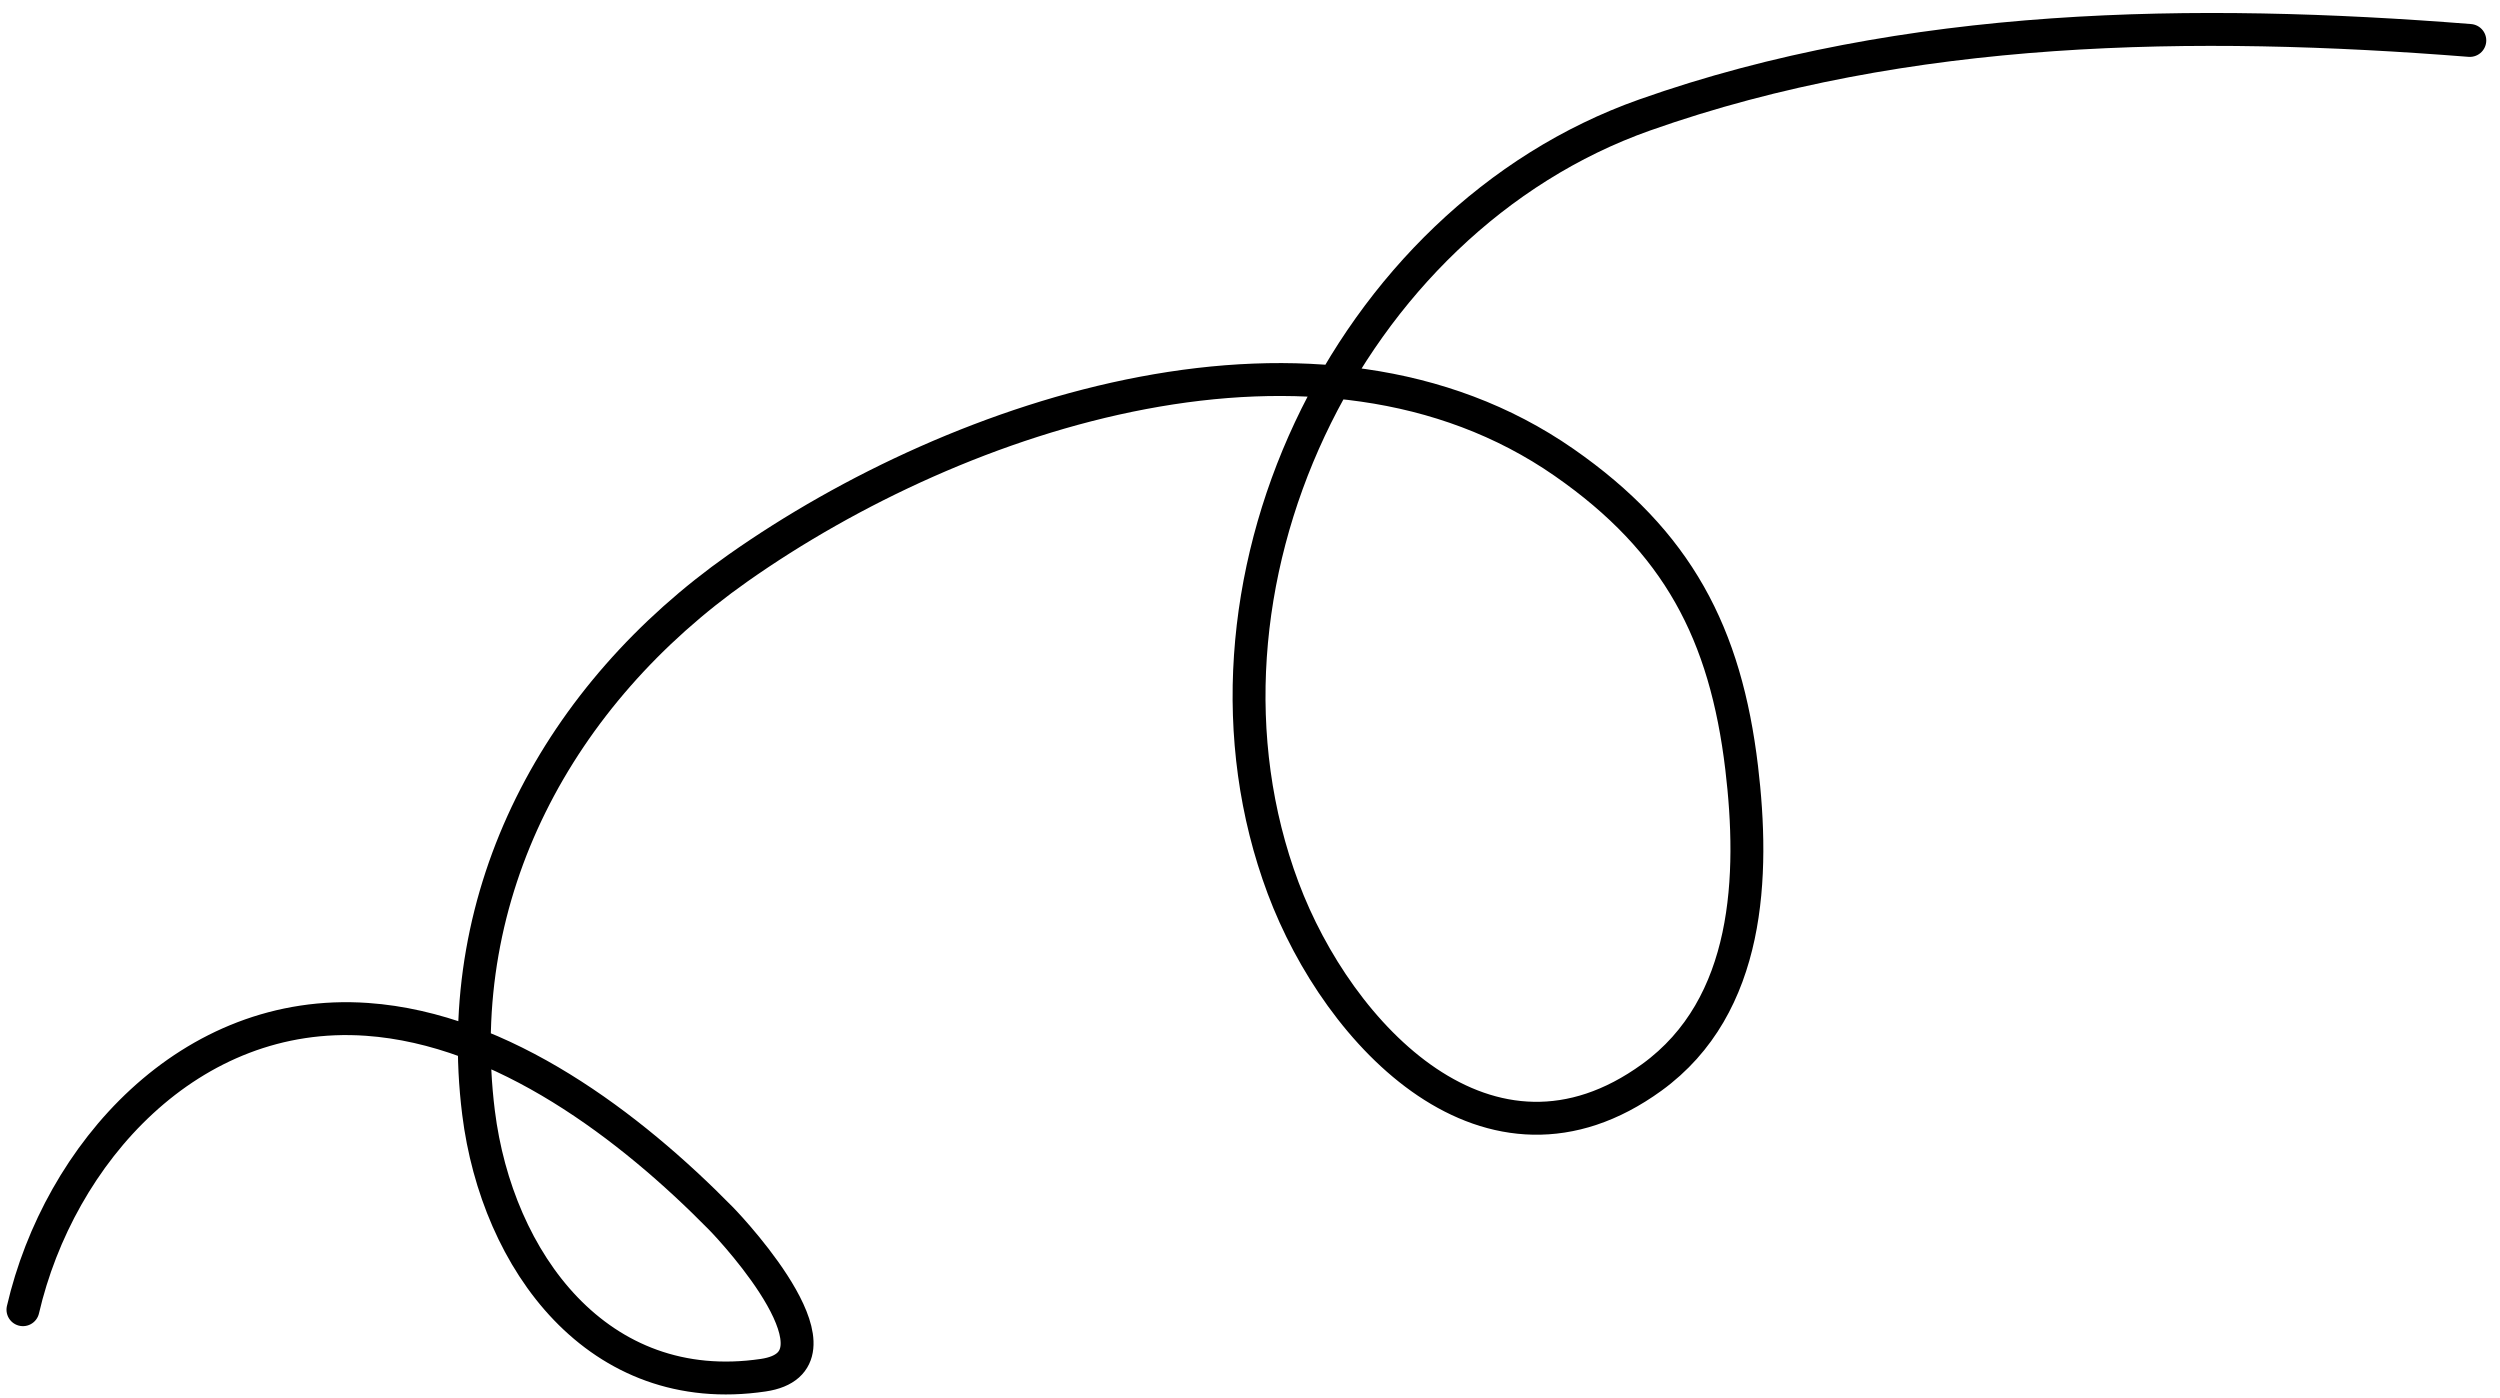 <svg xmlns="http://www.w3.org/2000/svg" width="152" height="85" fill="none"><path stroke="#000" stroke-linecap="round" stroke-width="2" d="M1.395 79.63C3.59 70.149 11.52 61.219 22.317 61.978c8.265.581 16.038 6.529 21.509 12.096.903.918 8.083 8.722 2.583 9.537-10.057 1.49-16.19-6.944-17.314-15.96-1.67-13.397 4.88-25.44 15.777-33.114 13.517-9.52 35.394-16.732 50.222-6.424 6.914 4.807 9.828 10.413 10.8 18.577.774 6.499.542 14.462-5.465 18.816-9.885 7.165-19.062-2.556-22.415-11.516-6.793-18.156 3.792-40.567 21.987-47.001 15.959-5.644 33.486-5.847 50.164-4.53"/></svg>
